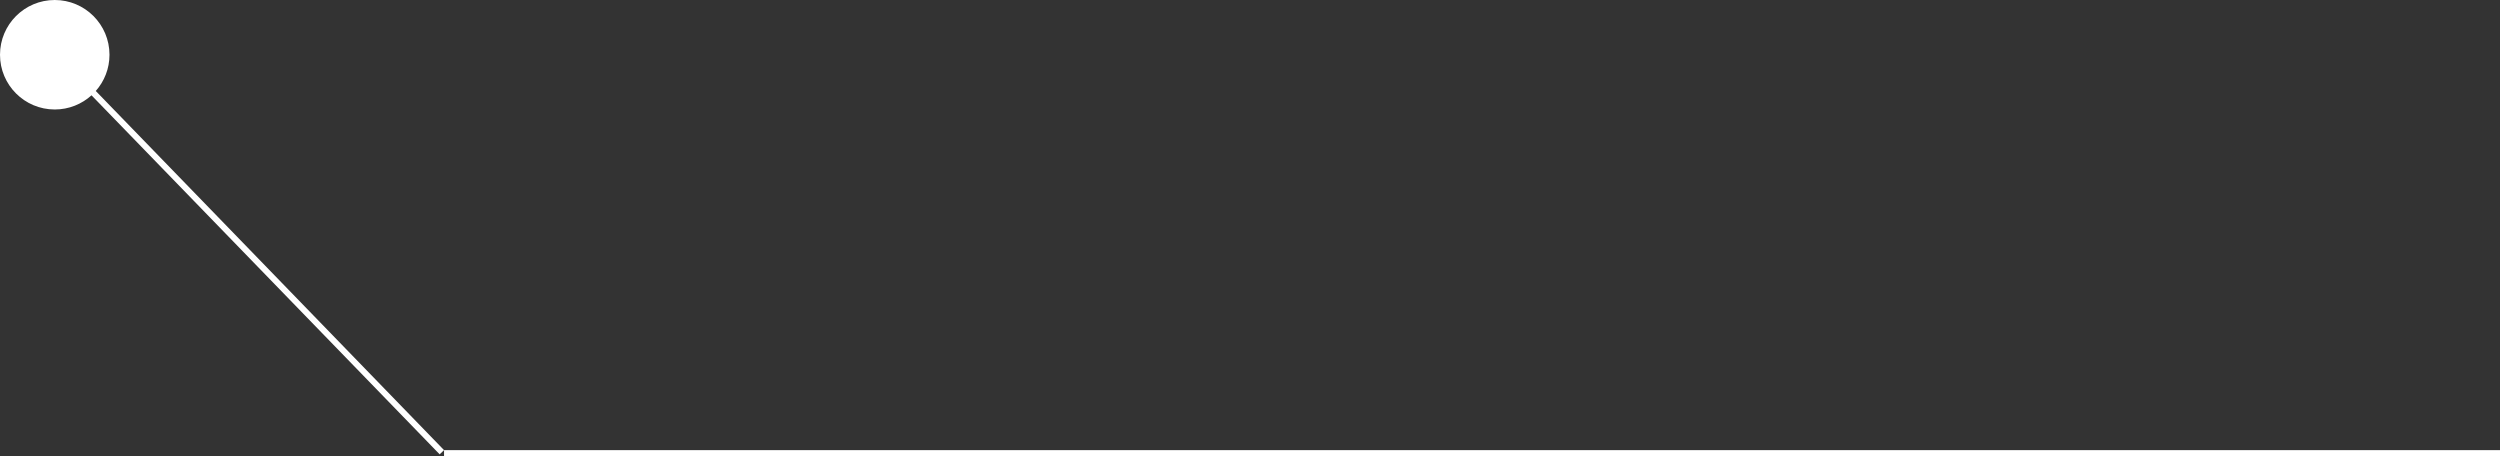 <?xml version="1.0" encoding="UTF-8"?> <svg xmlns="http://www.w3.org/2000/svg" width="411" height="75" viewBox="0 0 411 75" fill="none"><rect x="0" y="0" width="411" height="75" fill="#333333" stroke="none"/> <path fill-rule="evenodd" clip-rule="evenodd" d="M411 74H73V75H411V74ZM15.746 14.957L73 74L72.282 74.696L15.044 15.669C13.446 17.117 11.326 18 9 18C4.029 18 0 13.971 0 9C0 4.029 4.029 0 9 0C13.971 0 18 4.029 18 9C18 11.284 17.149 13.37 15.746 14.957Z" fill="white"></path> </svg> 